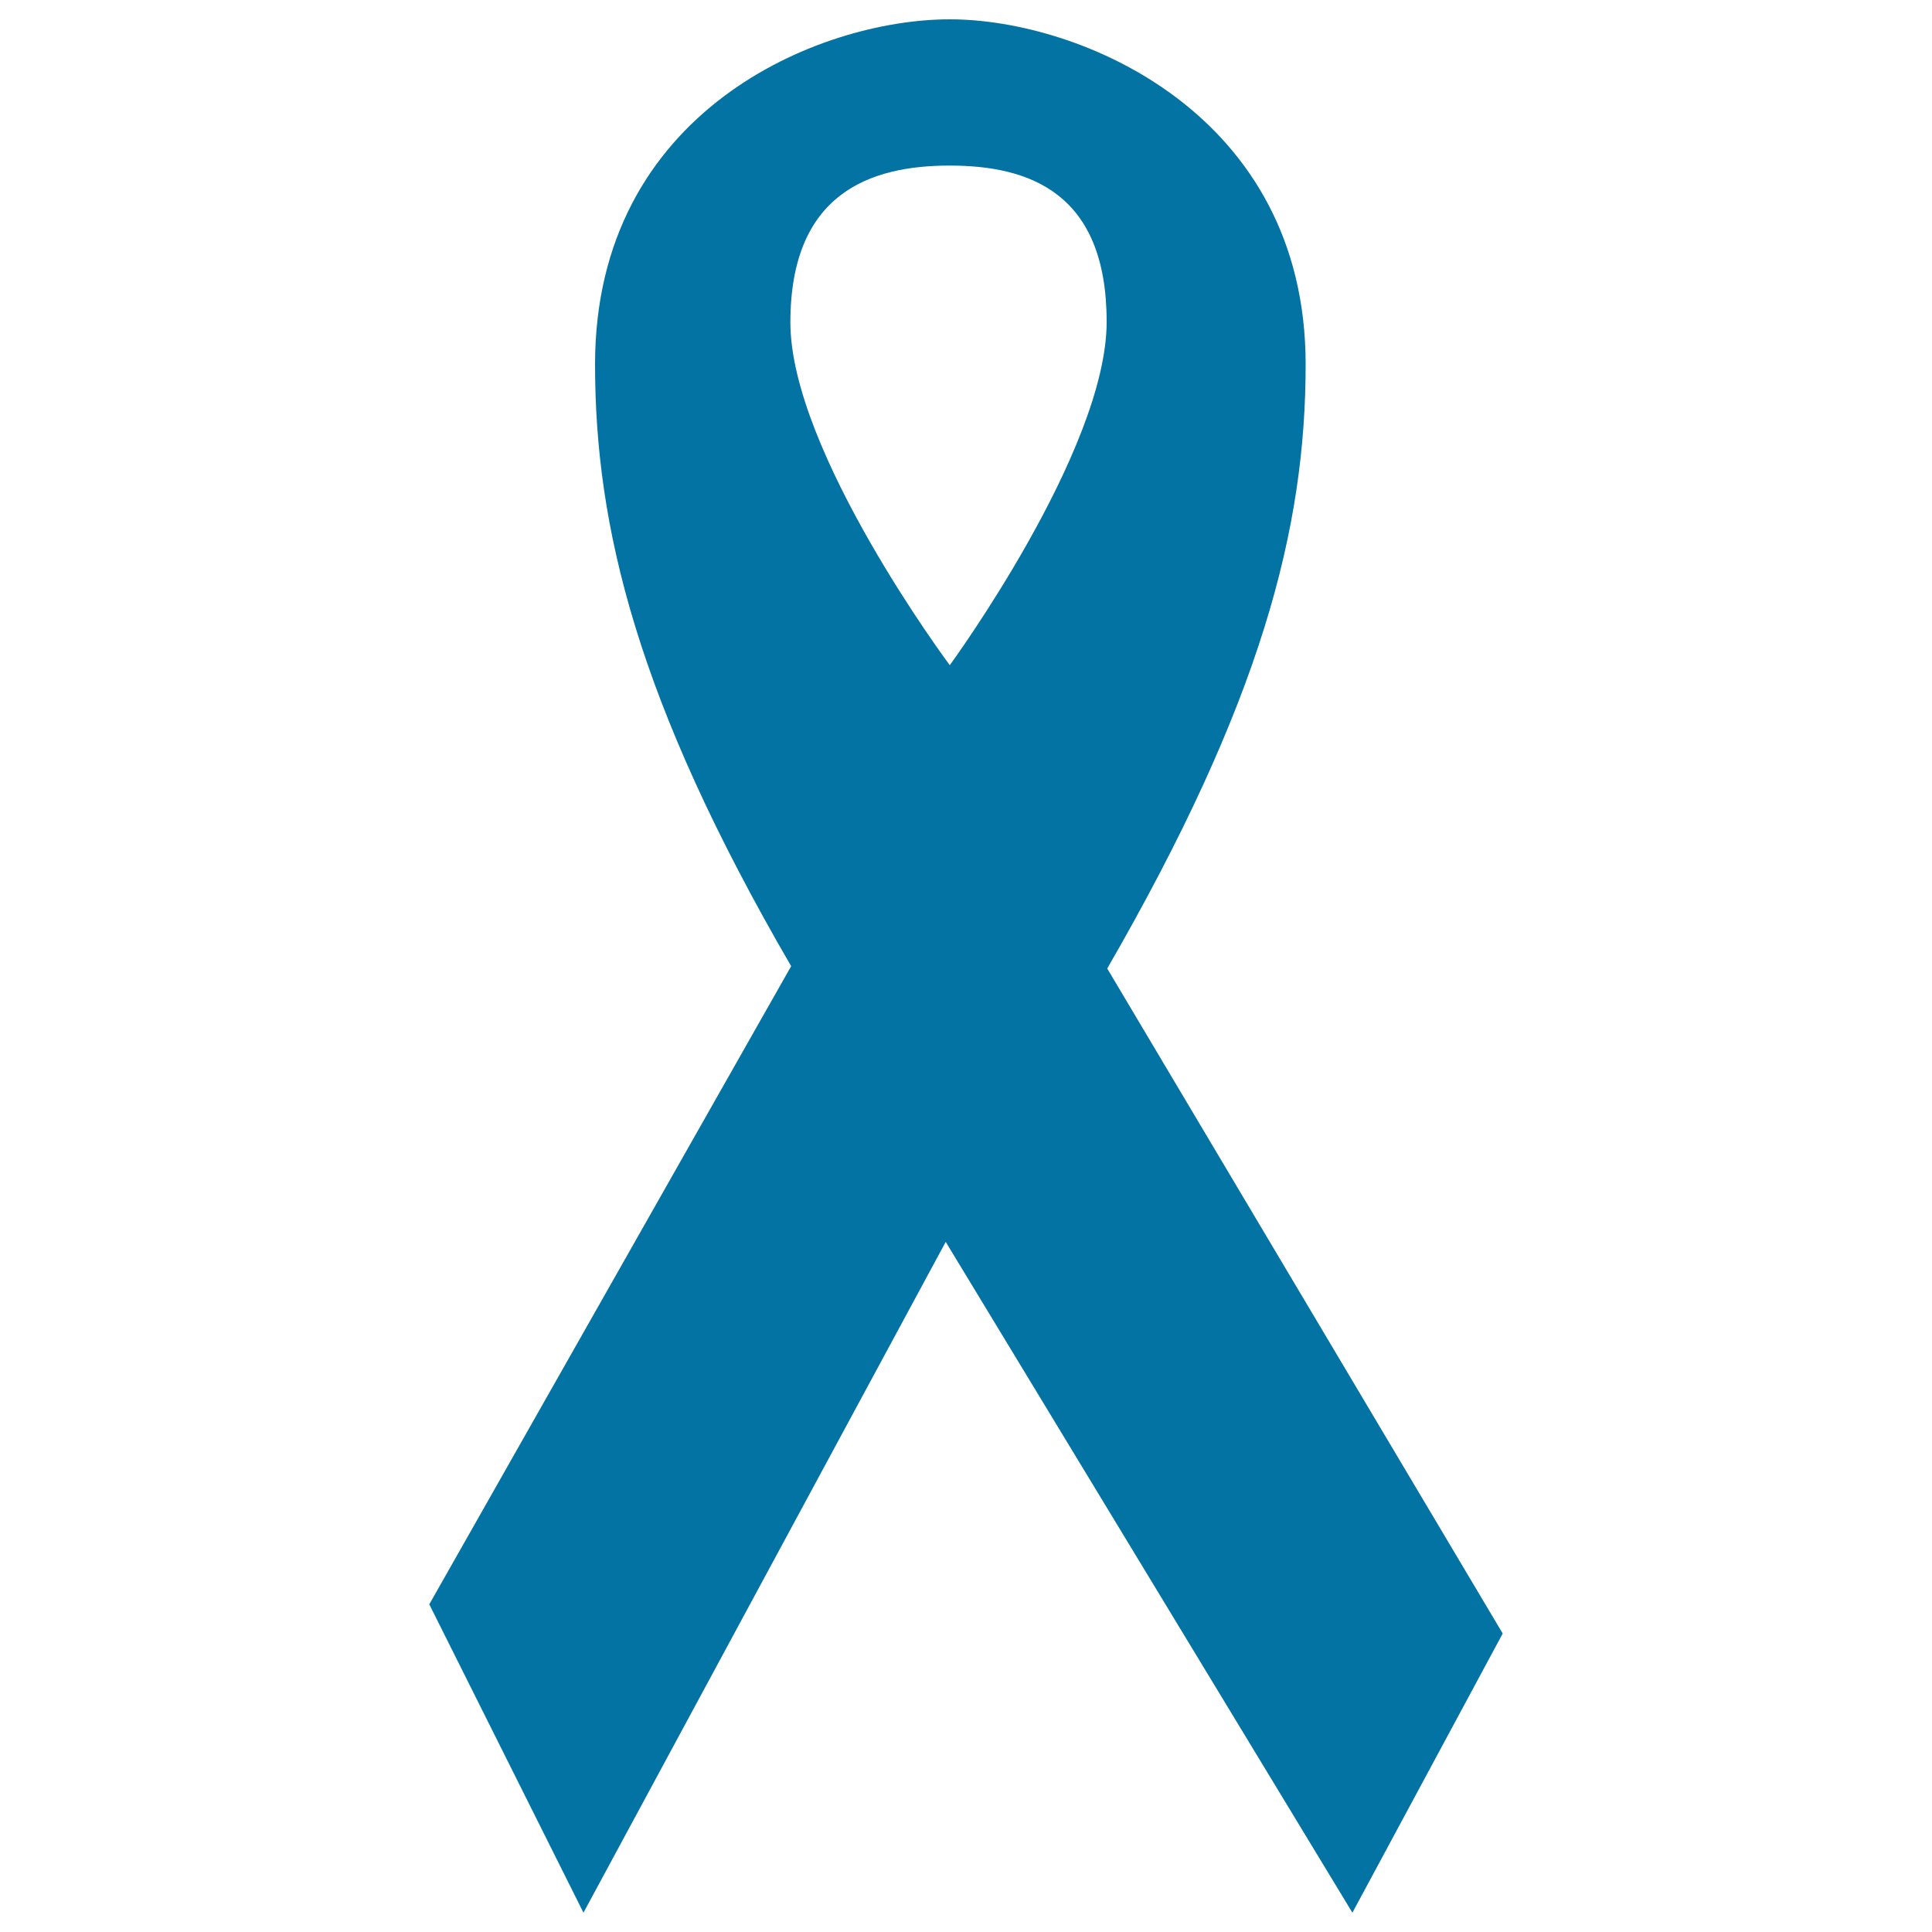 <svg xmlns="http://www.w3.org/2000/svg" viewBox="0 0 1000 1000" style="fill:#0273a2">
<title>AIDS SVG icon</title>
<path d="M573.1,501.3C653,362.9,675.8,273.5,675.8,188.6C675.8,58.9,559.3,10,491.6,10S308,57.3,308,188.6c0,83.9,21.6,174,101.5,311.5L222.2,830.4L302,990l187.5-347.2L700,990l77.8-144.5L573.1,501.3L573.1,501.3z M409.1,166.9c0-66.7,41-81.2,82.4-81.2c41.5,0,81.3,14.2,81.3,80.9s-81.2,177.7-81.2,177.7S409.1,233.7,409.1,166.9L409.1,166.9z"/>
</svg>